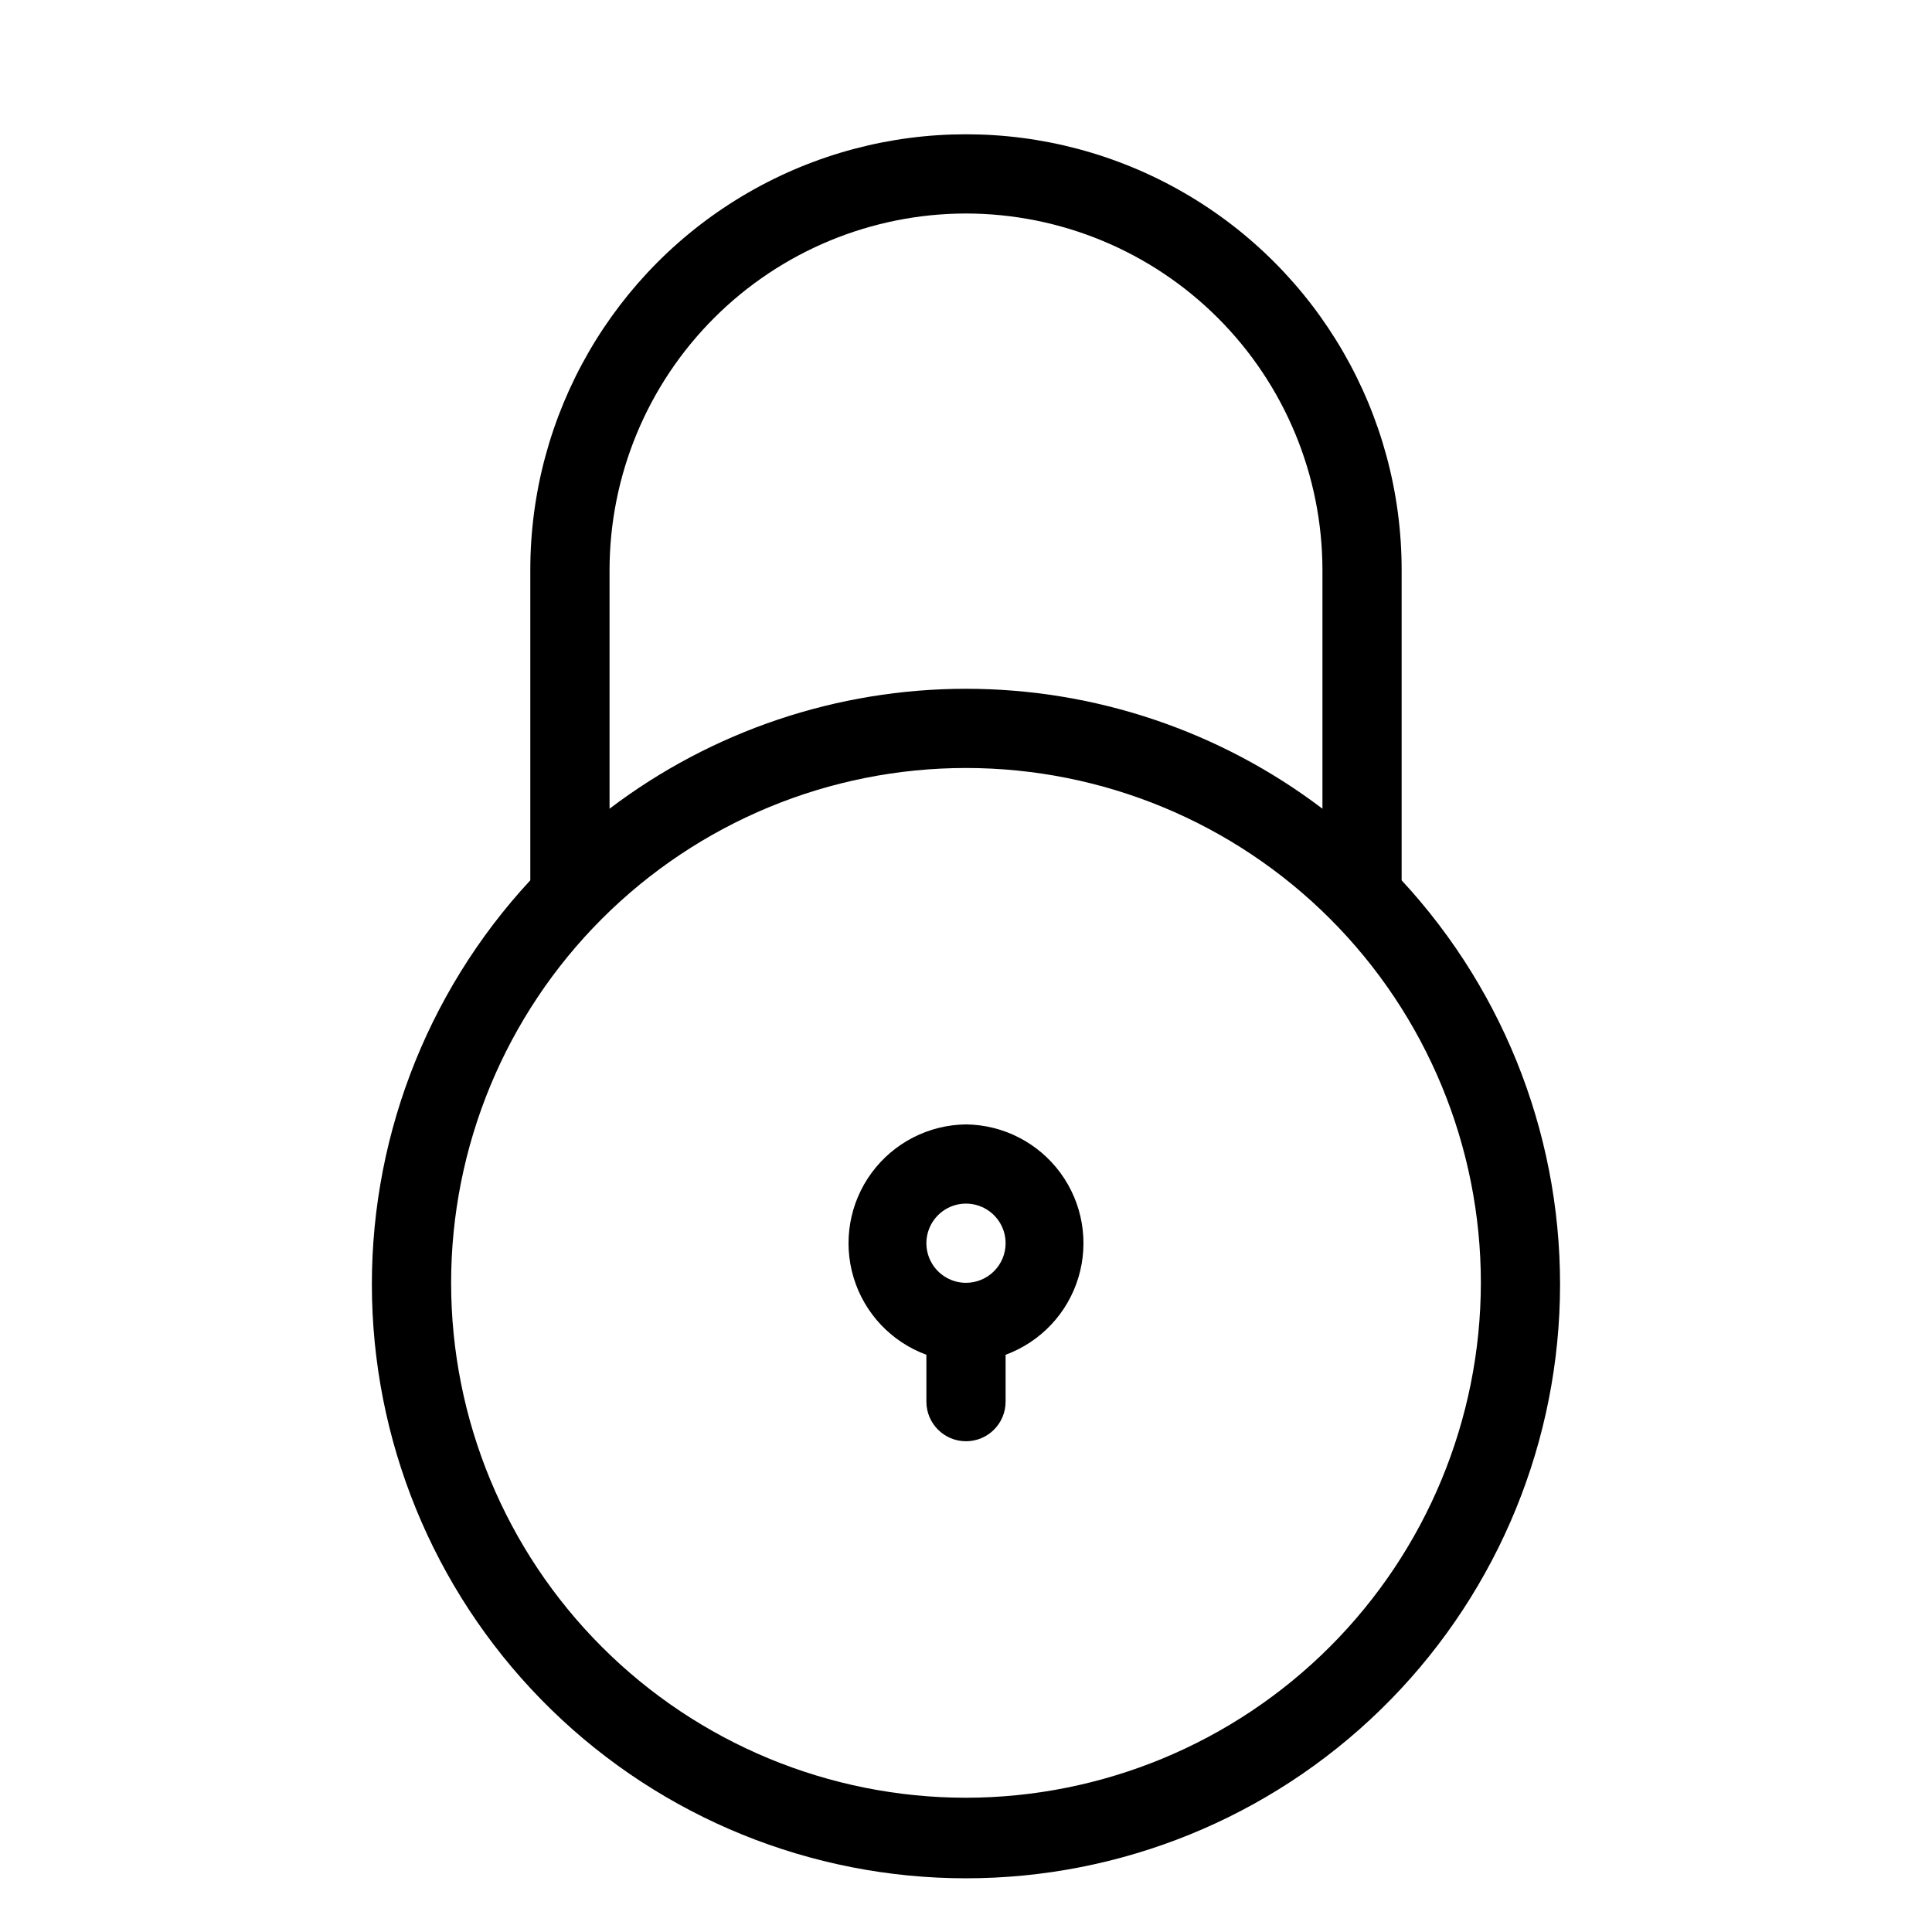 <?xml version="1.0" encoding="UTF-8"?>
<!-- Uploaded to: ICON Repo, www.iconrepo.com, Generator: ICON Repo Mixer Tools -->
<svg fill="#000000" width="800px" height="800px" version="1.1" viewBox="144 144 512 512" xmlns="http://www.w3.org/2000/svg">
 <g>
  <path d="m515.45 377.29v-82.246c0-41.25-22.004-79.363-57.727-99.988-35.723-20.625-79.734-20.625-115.46 0-35.723 20.625-57.727 58.738-57.727 99.988v82.246c-27.922 30.117-42.969 69.953-41.934 111.01 1.035 41.055 18.07 80.082 47.473 108.75 29.406 28.672 68.848 44.719 109.92 44.719 41.066 0 80.512-16.047 109.91-44.719 29.402-28.672 46.441-67.699 47.477-108.75 1.035-41.055-14.016-80.891-41.938-111.01zm-115.45-176.71c25.043 0.027 49.055 9.988 66.766 27.699 17.707 17.707 27.668 41.719 27.695 66.766v63.27c-27.176-20.617-60.352-31.781-94.461-31.781-34.113 0-67.289 11.164-94.465 31.781v-63.27c0.027-25.047 9.988-49.059 27.699-66.766 17.707-17.711 41.719-27.672 66.766-27.699zm0 419.84c-36.191 0-70.895-14.375-96.484-39.965-25.59-25.59-39.965-60.293-39.965-96.484 0-36.188 14.375-70.895 39.965-96.48 25.59-25.59 60.293-39.965 96.484-39.965 36.188 0 70.895 14.375 96.48 39.965 25.59 25.586 39.965 60.293 39.965 96.48-0.043 36.176-14.434 70.855-40.012 96.438-25.578 25.578-60.262 39.969-96.434 40.012z"/>
  <path d="m400 441.98c-9.898 0.109-19.168 4.871-25.027 12.848-5.856 7.981-7.621 18.246-4.766 27.727 2.856 9.477 10.004 17.059 19.297 20.469v12.426c0 5.797 4.699 10.496 10.496 10.496s10.496-4.699 10.496-10.496v-12.426c9.289-3.41 16.438-10.992 19.293-20.469 2.859-9.48 1.094-19.746-4.766-27.727-5.859-7.977-15.129-12.738-25.023-12.848zm0 41.984v-0.004c-4.246 0-8.074-2.555-9.699-6.477s-0.727-8.438 2.277-11.438c3-3.004 7.516-3.902 11.438-2.277s6.481 5.453 6.481 9.699c0 2.781-1.105 5.453-3.074 7.418-1.969 1.969-4.641 3.074-7.422 3.074z"/>
 </g>
</svg>